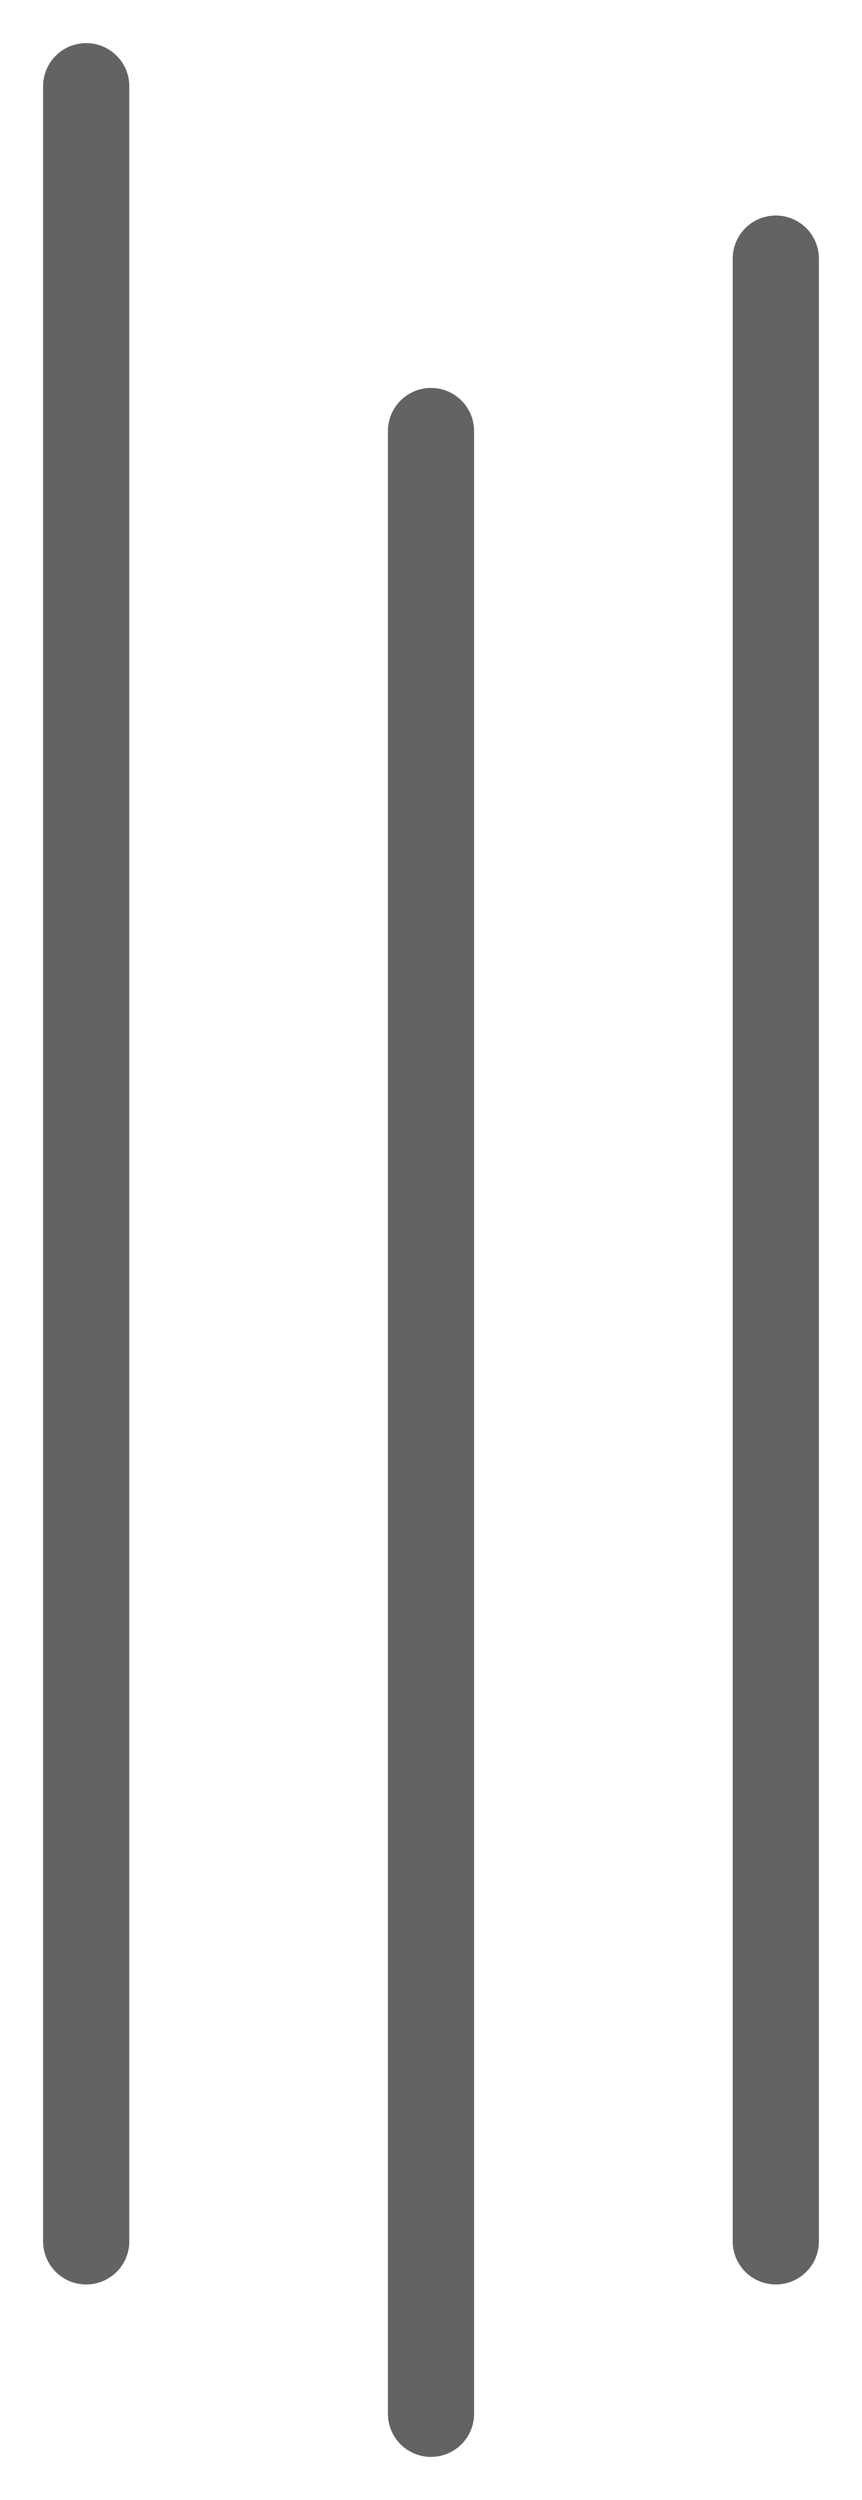 <?xml version="1.0" encoding="UTF-8"?> <svg xmlns="http://www.w3.org/2000/svg" width="10" height="29" viewBox="0 0 10 29" fill="none"><path d="M1 1V26" stroke="#656262" stroke-linecap="round"></path><path d="M5 5L5 28" stroke="#656262" stroke-linecap="round"></path><path d="M9 3L9 26" stroke="#656262" stroke-linecap="round"></path></svg> 